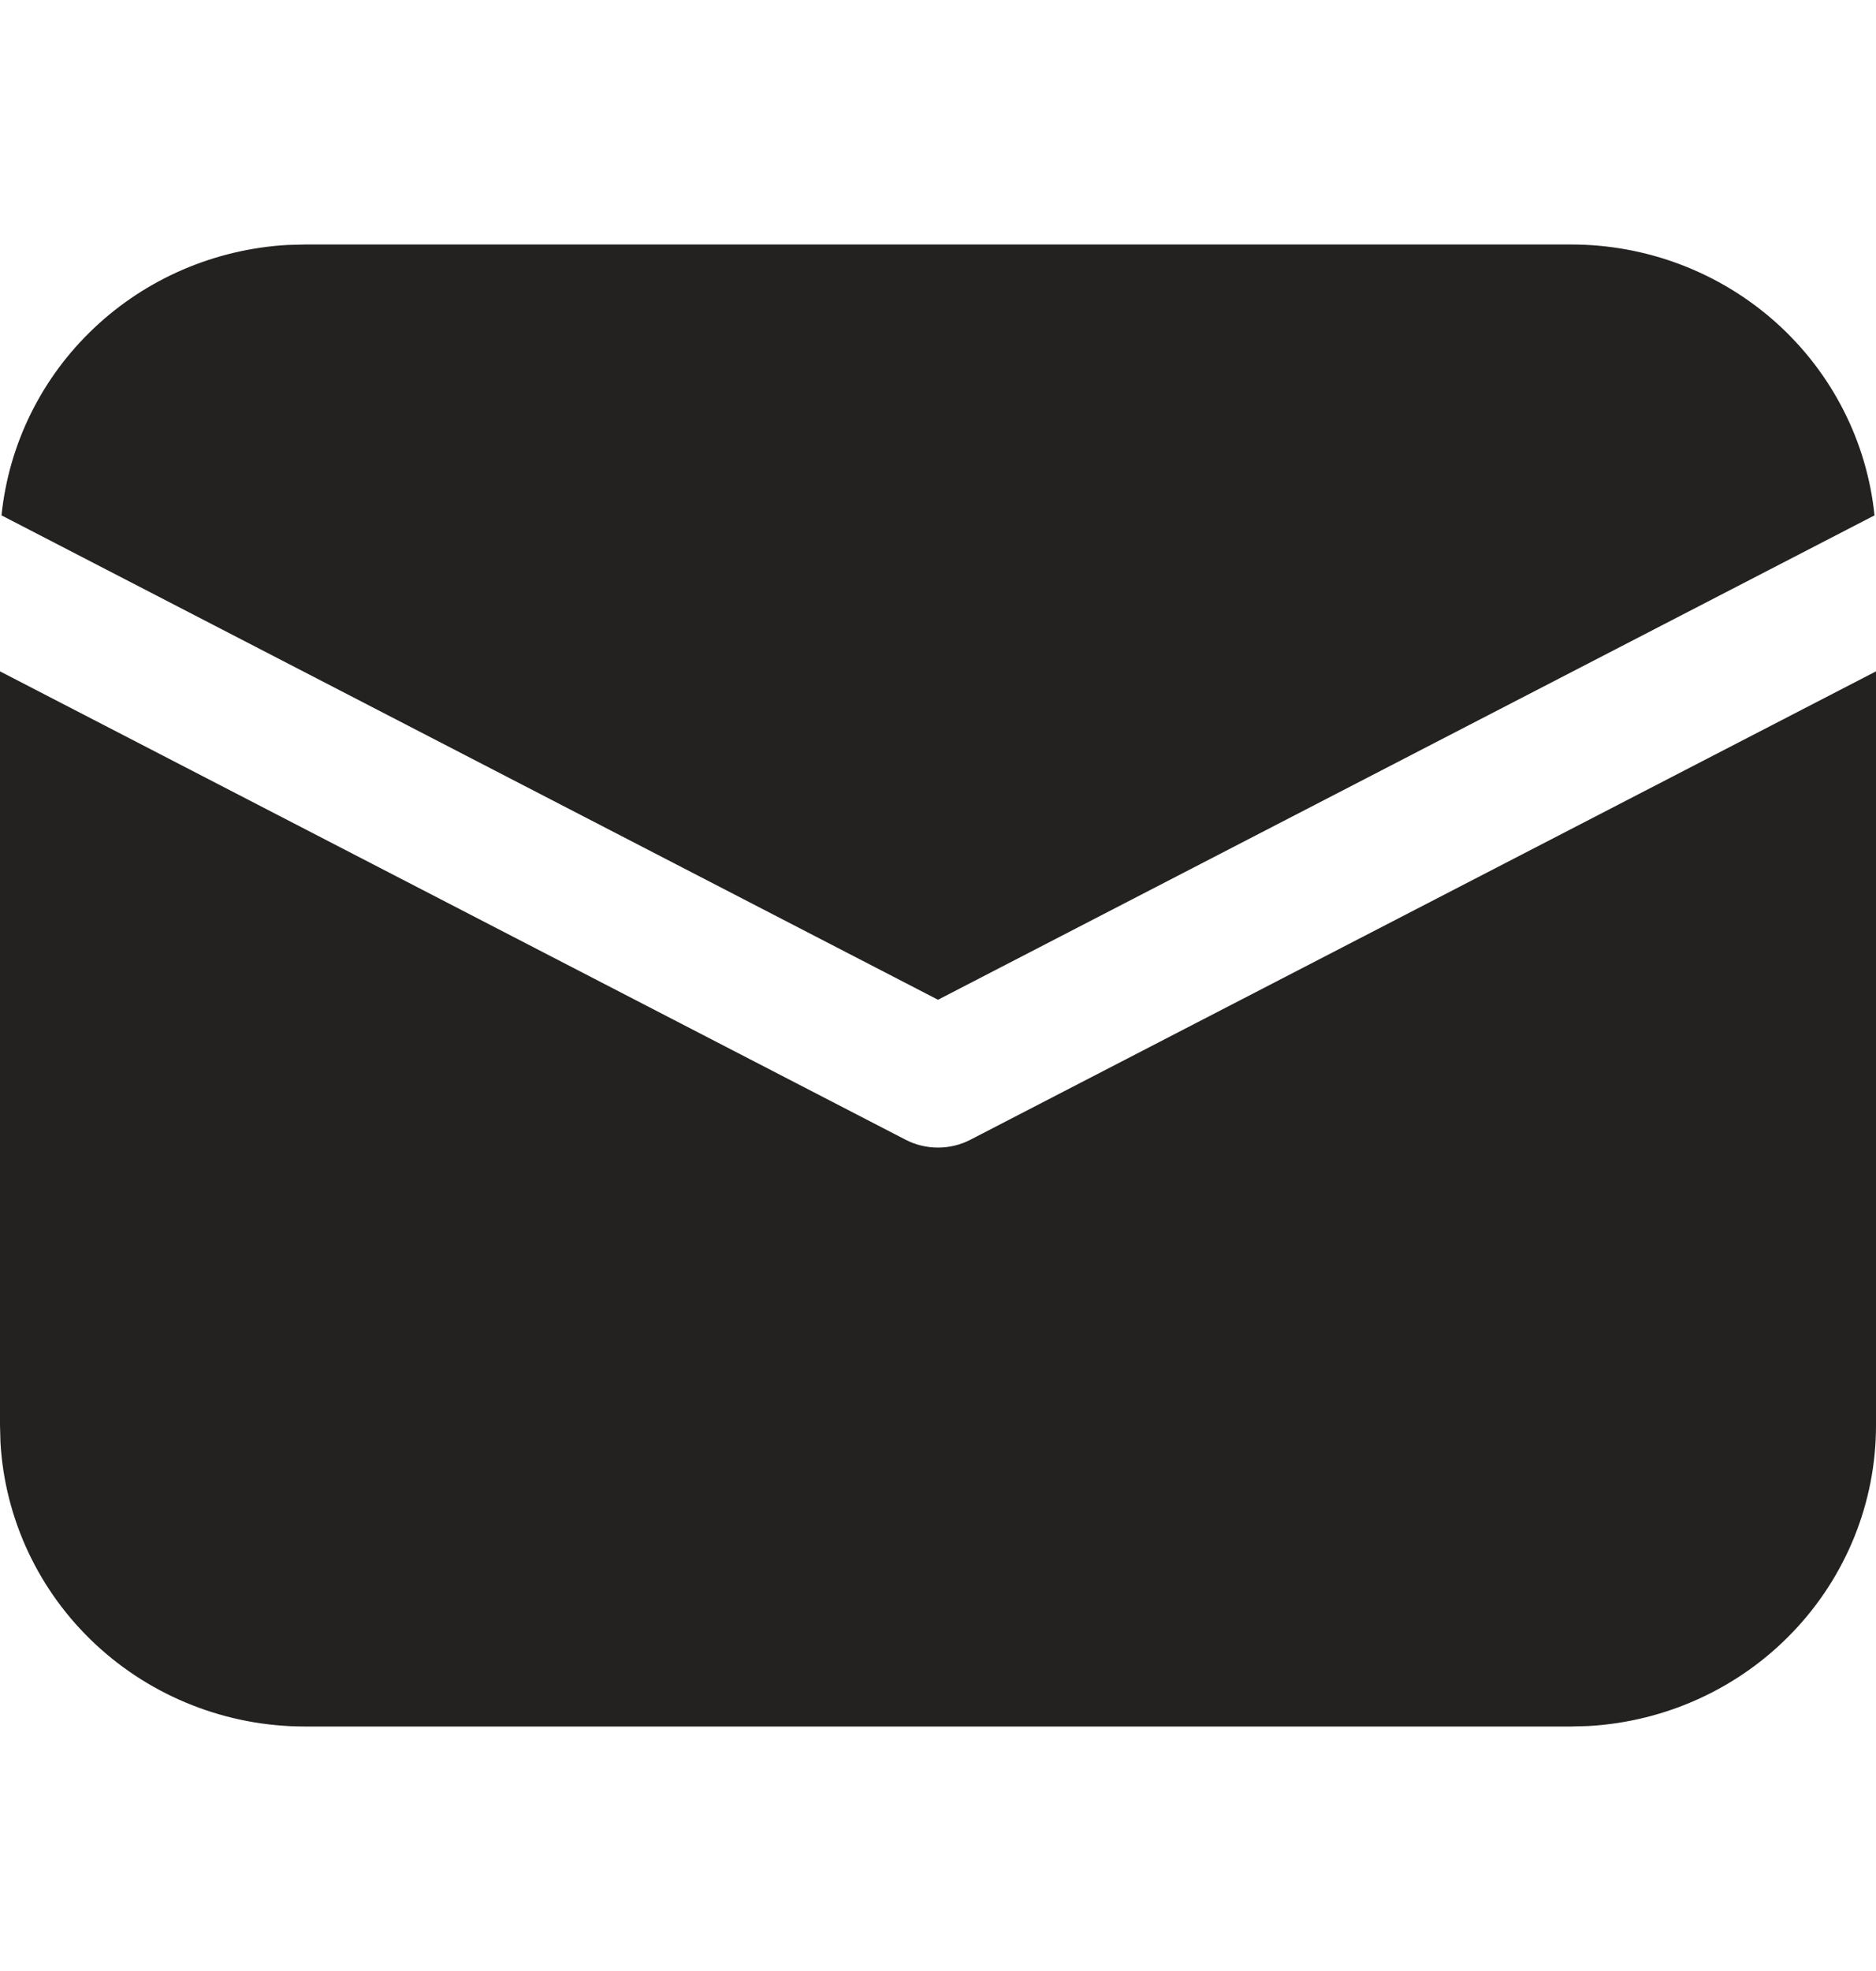 <?xml version="1.0" encoding="UTF-8"?> <svg xmlns="http://www.w3.org/2000/svg" width="20" height="21" viewBox="0 0 20 21" fill="none"><path d="M20 7.153V15.188C20 16.007 19.682 16.795 19.112 17.39C18.542 17.986 17.763 18.343 16.934 18.39L16.75 18.395H3.25C2.42 18.395 1.621 18.081 1.018 17.519C0.414 16.956 0.052 16.187 0.005 15.369L0 15.188V7.153L9.652 12.142C9.759 12.198 9.879 12.227 10 12.227C10.121 12.227 10.241 12.198 10.348 12.142L20 7.153ZM3.25 2.605H16.75C17.556 2.605 18.332 2.9 18.93 3.433C19.528 3.967 19.903 4.7 19.984 5.491L10 10.652L0.016 5.491C0.094 4.731 0.443 4.024 1.002 3.496C1.56 2.968 2.292 2.654 3.064 2.61L3.25 2.605Z" fill="#242121"></path></svg> 